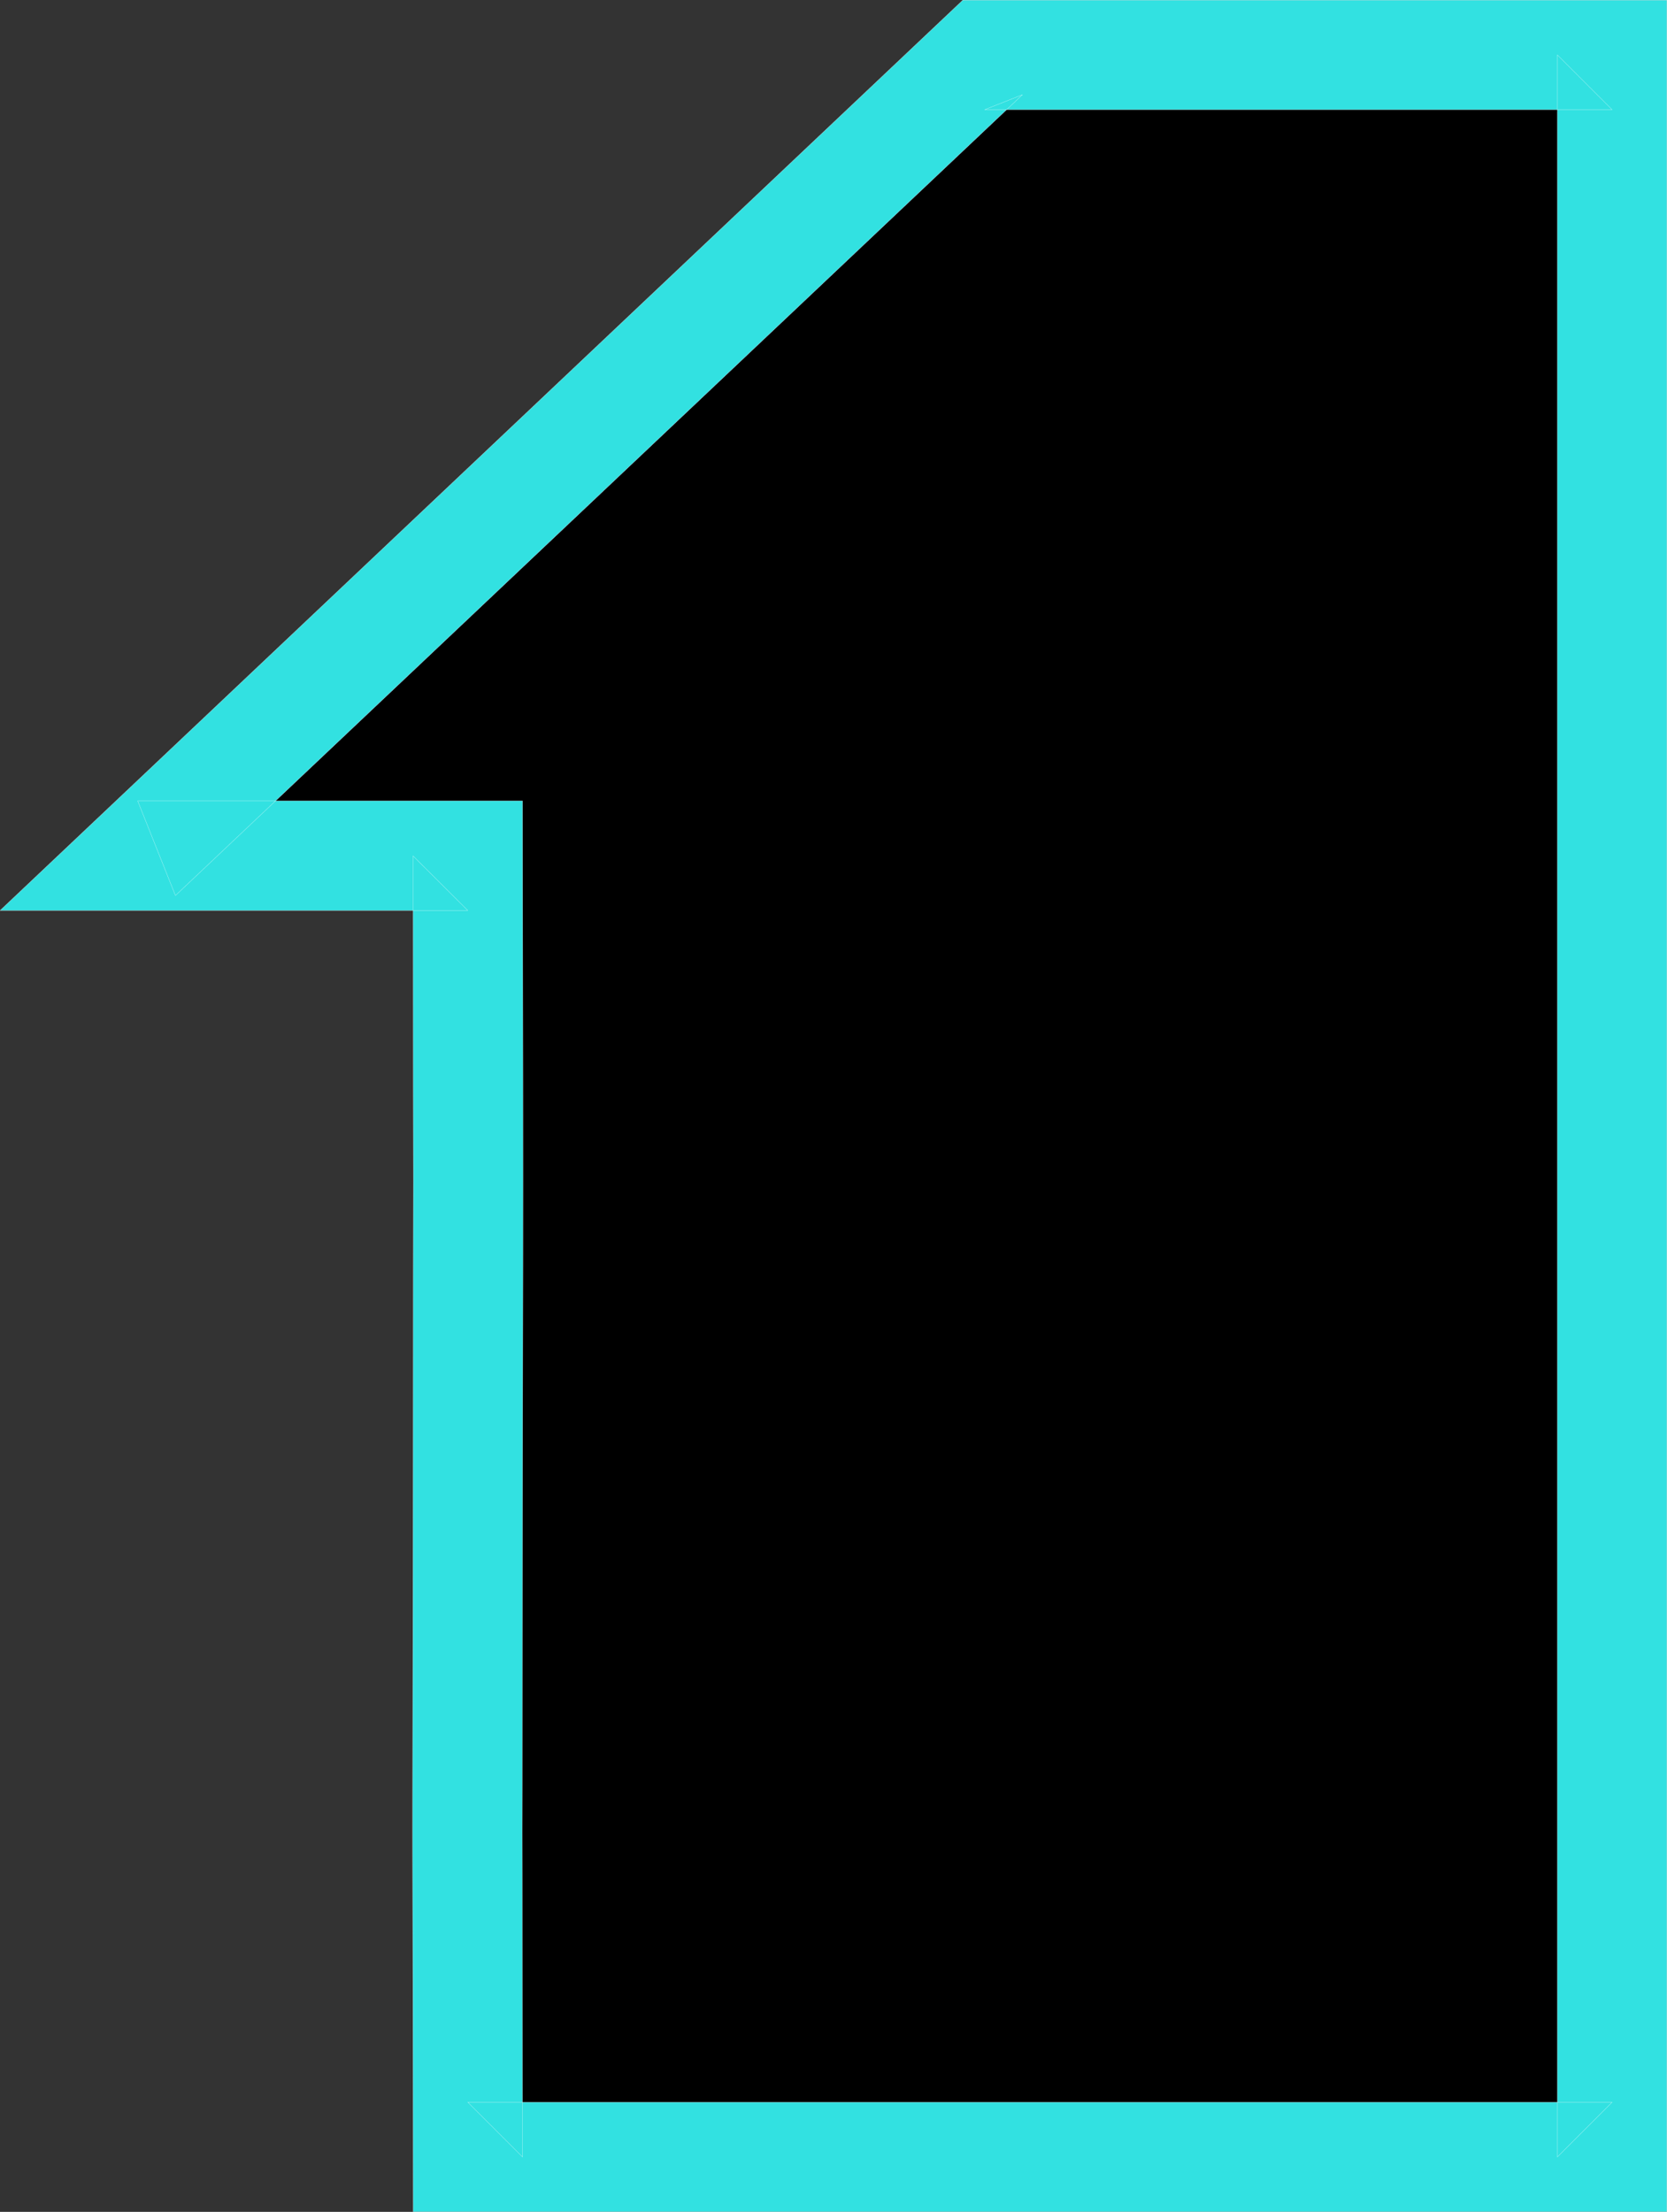<?xml version="1.0" encoding="UTF-8" standalone="no"?>
<svg
   xmlns:dc="http://purl.org/dc/elements/1.1/"
   xmlns:cc="http://creativecommons.org/ns#"
   xmlns:rdf="http://www.w3.org/1999/02/22-rdf-syntax-ns#"
   xmlns:svg="http://www.w3.org/2000/svg"
   xmlns="http://www.w3.org/2000/svg"
   xmlns:sodipodi="http://sodipodi.sourceforge.net/DTD/sodipodi-0.dtd"
   xmlns:inkscape="http://www.inkscape.org/namespaces/inkscape"
   width="112.943mm"
   height="149.845mm"
   viewBox="0 0 112.943 149.845"
   version="1.1"
   id="svg8"
   inkscape:version="1.0.1 (3bc2e813f5, 2020-09-07)"
   sodipodi:docname="BRT11982.svg">
  <rect x="0" y="0" width="112.943" height="149.845" fill="#333333" stroke="none"/>
  <defs
     id="defs2">
    <pattern
       id="EMFhbasepattern"
       patternUnits="userSpaceOnUse"
       width="6"
       height="6"
       x="0"
       y="0" />
  </defs>
  <sodipodi:namedview
     id="base"
     pagecolor="#ffffff"
     bordercolor="#666666"
     borderopacity="1.0"
     inkscape:pageopacity="0.0"
     inkscape:pageshadow="2"
     inkscape:zoom="0.94995144"
     inkscape:cx="407.02743"
     inkscape:cy="380.50736"
     inkscape:document-units="mm"
     inkscape:current-layer="g35"
     inkscape:document-rotation="0"
     showgrid="false"
     fit-margin-top="0"
     fit-margin-left="0"
     fit-margin-right="0"
     fit-margin-bottom="0"
     inkscape:window-width="1366"
     inkscape:window-height="728"
     inkscape:window-x="0"
     inkscape:window-y="0"
     inkscape:window-maximized="0" />
  <g
     inkscape:label="Layer 1"
     inkscape:groupmode="layer"
     id="layer1">
    <g
       id="g35">
      <path
         style="fill:#3264fa;fill-opacity:1;fill-rule:evenodd;stroke:none;stroke-width:0.265"
         d="m 69.271,6.418 h 42.512 V 148.826 H 34.253 c -0.084,-29.395 0.084,-58.777 0,-88.158 h -22.366 z"
         id="path13" />
      <path
         style="fill:#000000;fill-opacity:1;fill-rule:evenodd;stroke:none;stroke-width:0.265"
         d="m 69.271,6.418 h 42.512 V 148.826 H 34.253 c -0.084,-29.395 0.084,-58.777 0,-88.158 h -22.366 z"
         id="path17" />
      <path
         style="fill:#32e1e1;fill-opacity:1;fill-rule:nonzero;stroke:#ffffff;stroke-width:0.014px;stroke-linecap:butt;stroke-linejoin:round;stroke-miterlimit:4;stroke-dasharray:none;stroke-opacity:1"
         d="m 65.237,0.007 h 47.699 V 149.838 H 27.997 l -0.042,-25.74 0.028,-22.057 0.028,-22.029 -0.028,-22.029 3.711,3.697 H 0.007 Z M 11.886,60.668 9.328,54.257 H 35.405 l 0.028,25.769 -0.028,22.029 -0.028,22.029 0.028,22.043 -3.711,-3.711 h 77.53 l -3.711,3.711 V 3.718 l 3.711,3.711 H 66.713 l 2.559,-1.012 z"
         id="path19" />
    </g>
  </g>
</svg>
